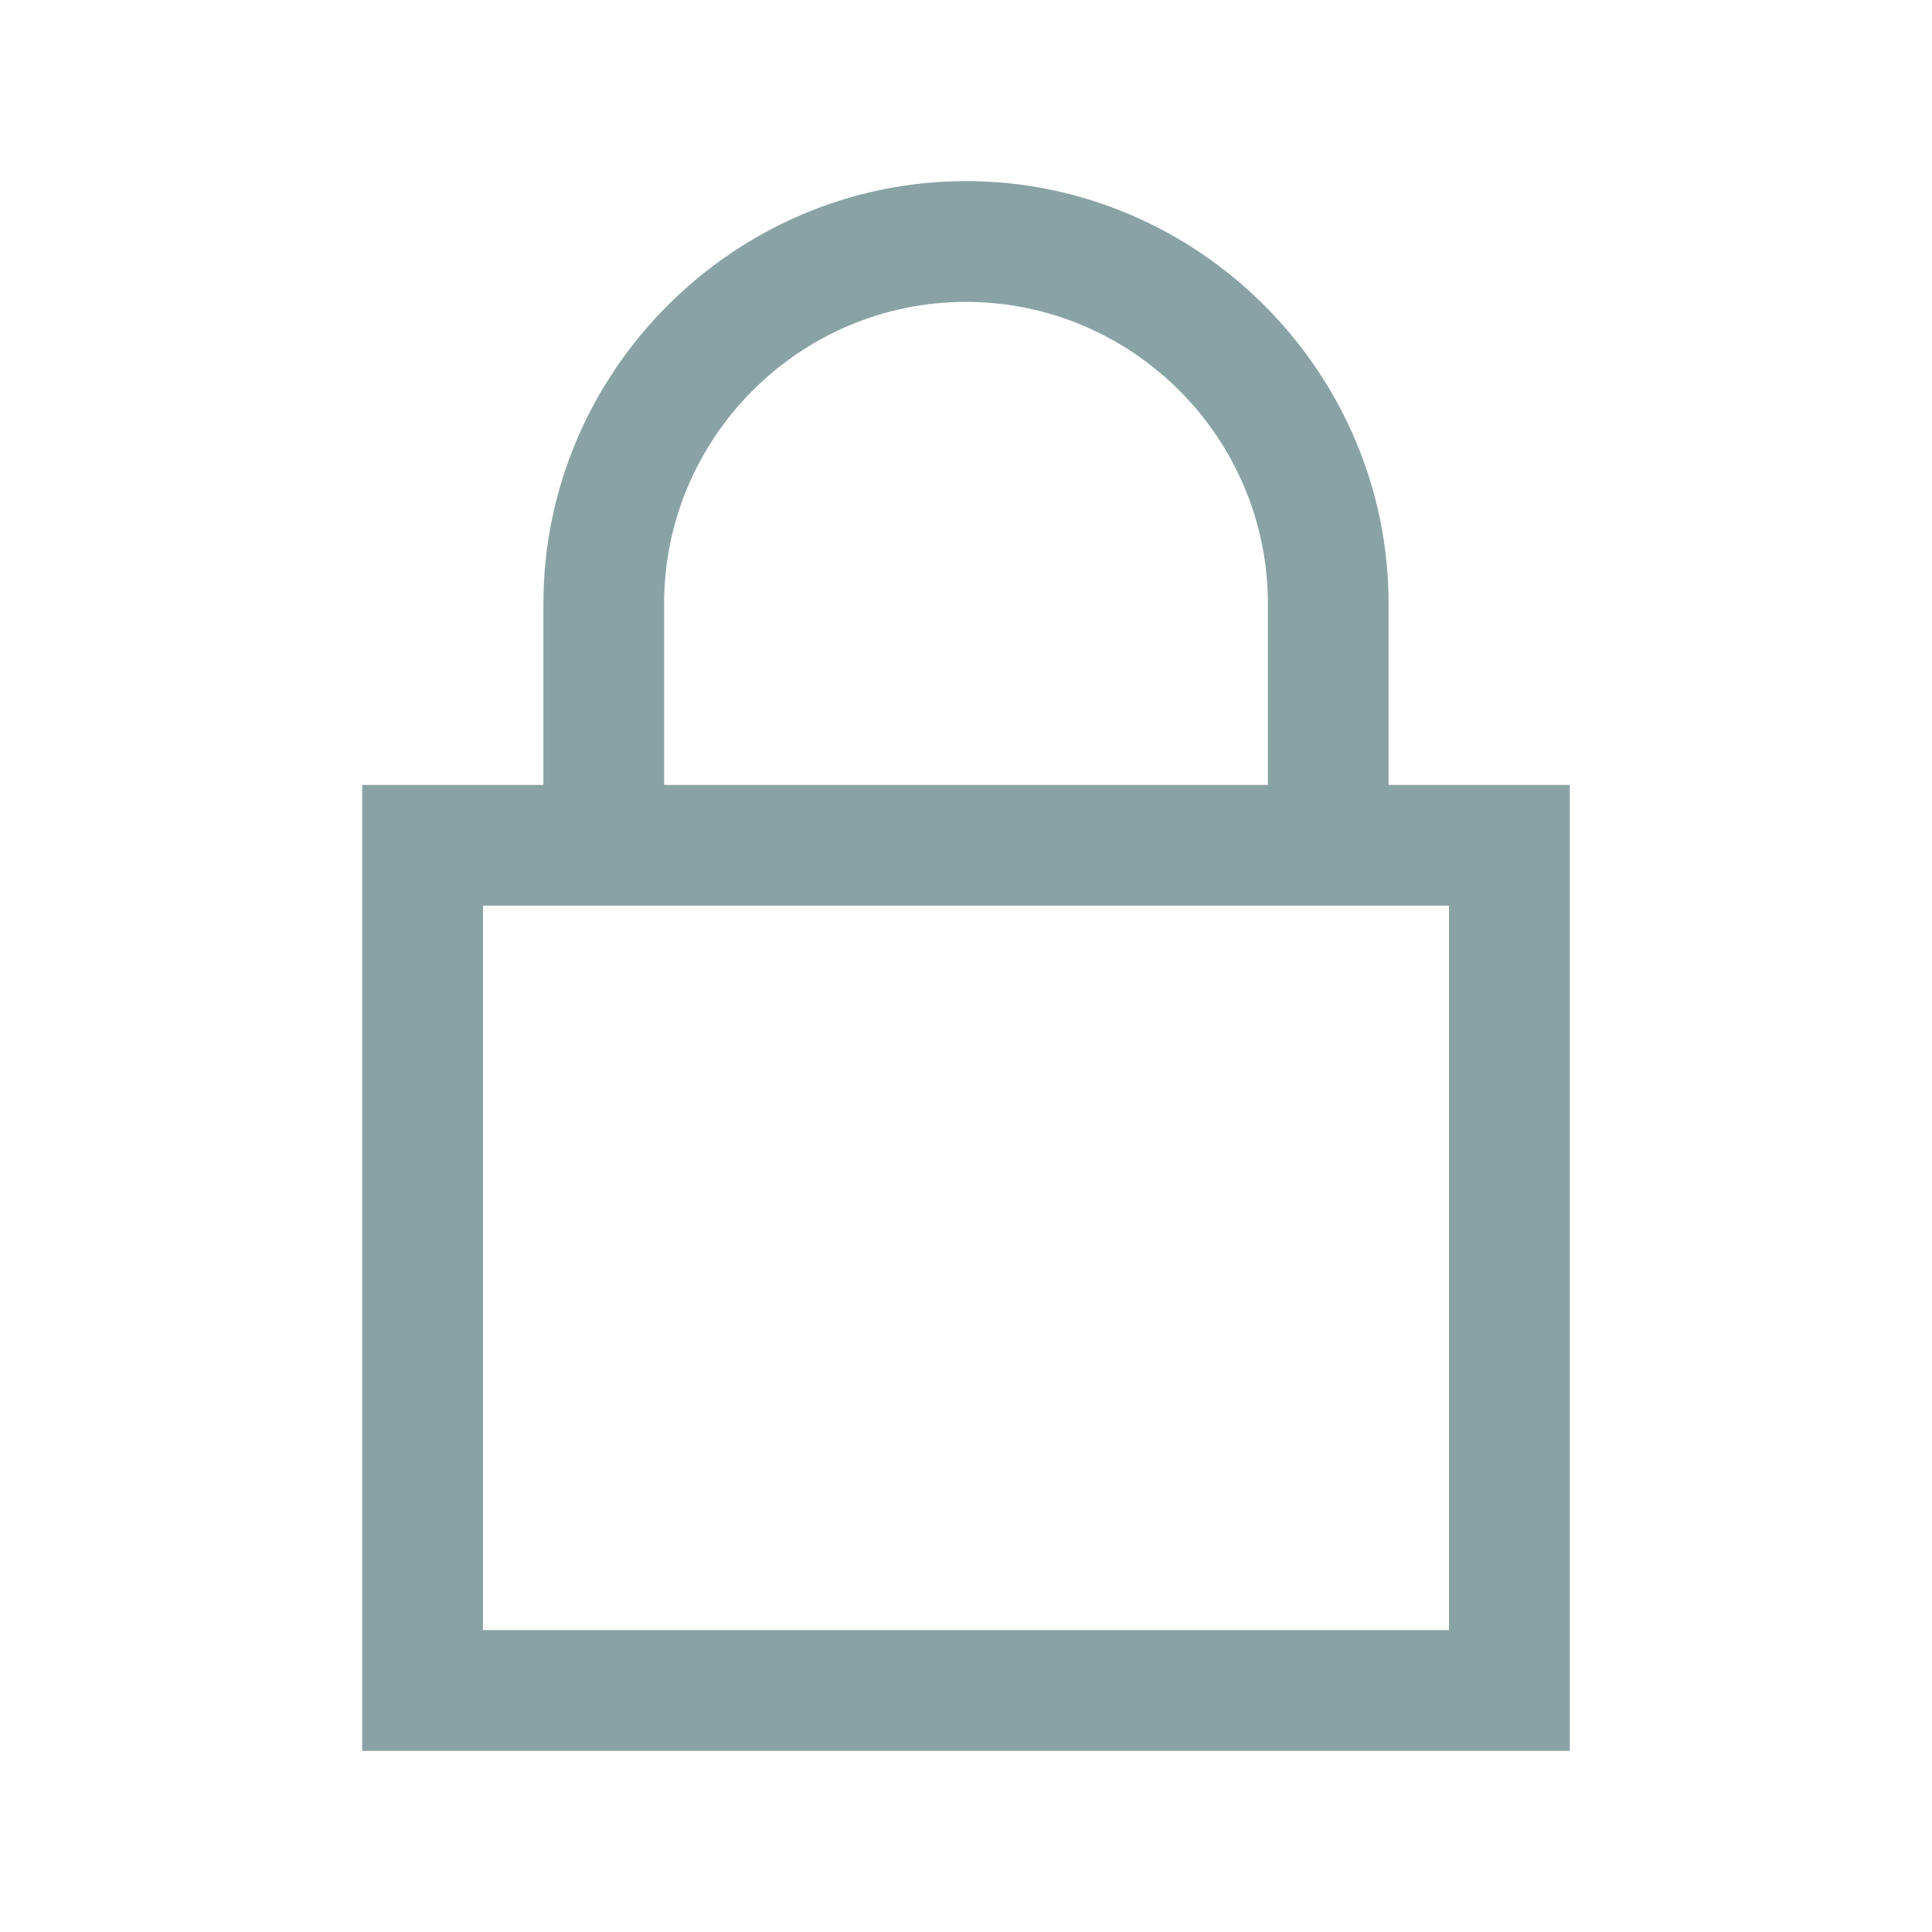 <svg width="35" height="35" viewBox="0 0 35 35" fill="none" xmlns="http://www.w3.org/2000/svg">
<path d="M17.5 3.281C13.296 3.281 9.844 6.733 9.844 10.938V14.219H6.562V31.719H28.438V14.219H25.156V10.938C25.156 6.733 21.704 3.281 17.5 3.281ZM17.5 5.469C20.512 5.469 22.969 7.925 22.969 10.938V14.219H12.031V10.938C12.031 7.925 14.488 5.469 17.5 5.469ZM8.75 16.406H26.25V29.531H8.75V16.406Z" fill="#89A3A4"/>
</svg>
